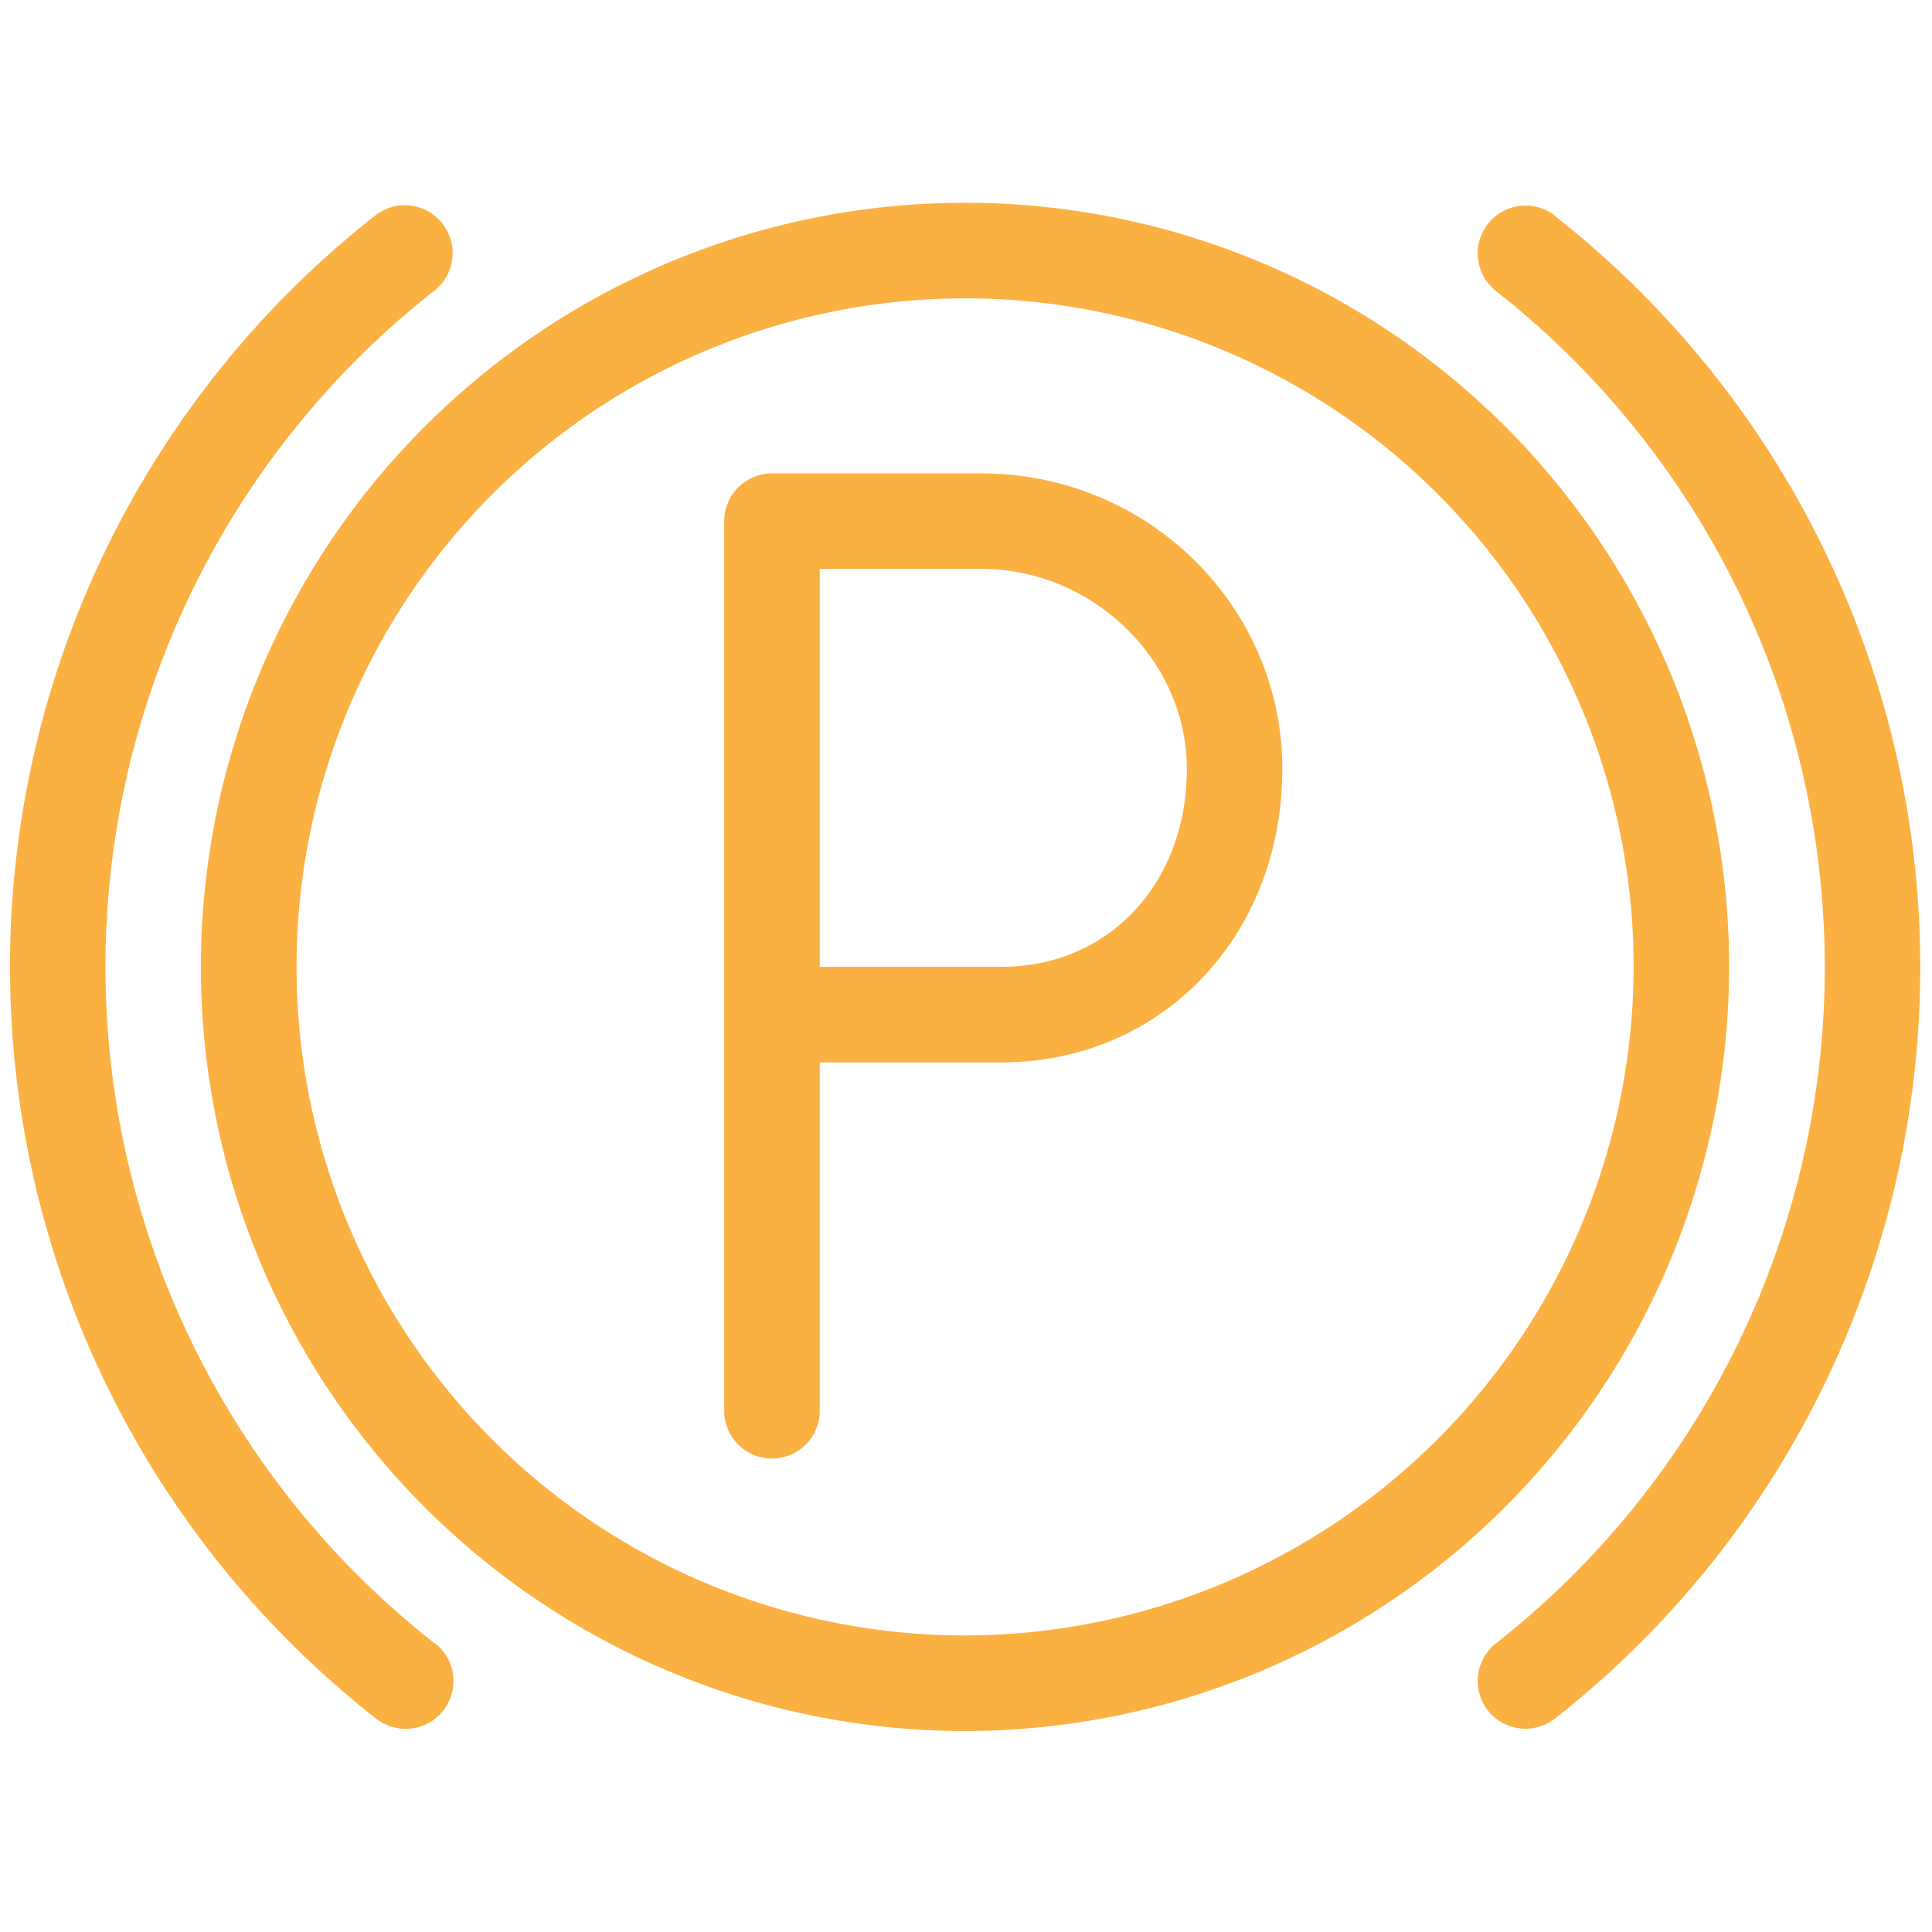 <svg xmlns="http://www.w3.org/2000/svg" viewBox="0 0 256.76 256.76"><defs><style>.cls-1{fill:none;stroke:#fbb042;stroke-miterlimit:10;opacity:0;}.cls-2{fill:#fbb042;}</style></defs><title>parking-icon</title><g id="Layer_2" data-name="Layer 2"><g id="Layer_1-2" data-name="Layer 1"><rect class="cls-1" x="0.5" y="0.5" width="255.76" height="255.76"/><path class="cls-2" d="M57.79,218.42a114.25,114.25,0,0,1-.07-179.79,6.34,6.34,0,1,0-7.84-10A126.94,126.94,0,0,0,50,228.41a6.35,6.35,0,0,0,7.83-10Z"/><path class="cls-2" d="M206.67,28.68a6.35,6.35,0,0,0-7.85,10,114.24,114.24,0,0,1,0,179.71,6.35,6.35,0,1,0,7.84,10,126.94,126.94,0,0,0,0-199.67Z"/><path class="cls-2" d="M229.8,128.5A101.55,101.55,0,1,0,128.26,230.05,101.66,101.66,0,0,0,229.8,128.5ZM128.26,217.35a88.85,88.85,0,1,1,88.85-88.85A89,89,0,0,1,128.26,217.35Z"/><path class="cls-2" d="M130.47,62.92H102.59a6.34,6.34,0,0,0-6.34,6.35V187.74a6.35,6.35,0,0,0,12.69,0V141.19h24.13c21.29,0,37.35-16.78,37.35-39C170.42,80.52,152.5,62.92,130.47,62.92Zm2.6,65.57H108.94V75.61h21.53c14.78,0,27.26,12.16,27.26,26.55C157.73,117.42,147.36,128.49,133.07,128.49Z"/></g></g></svg>